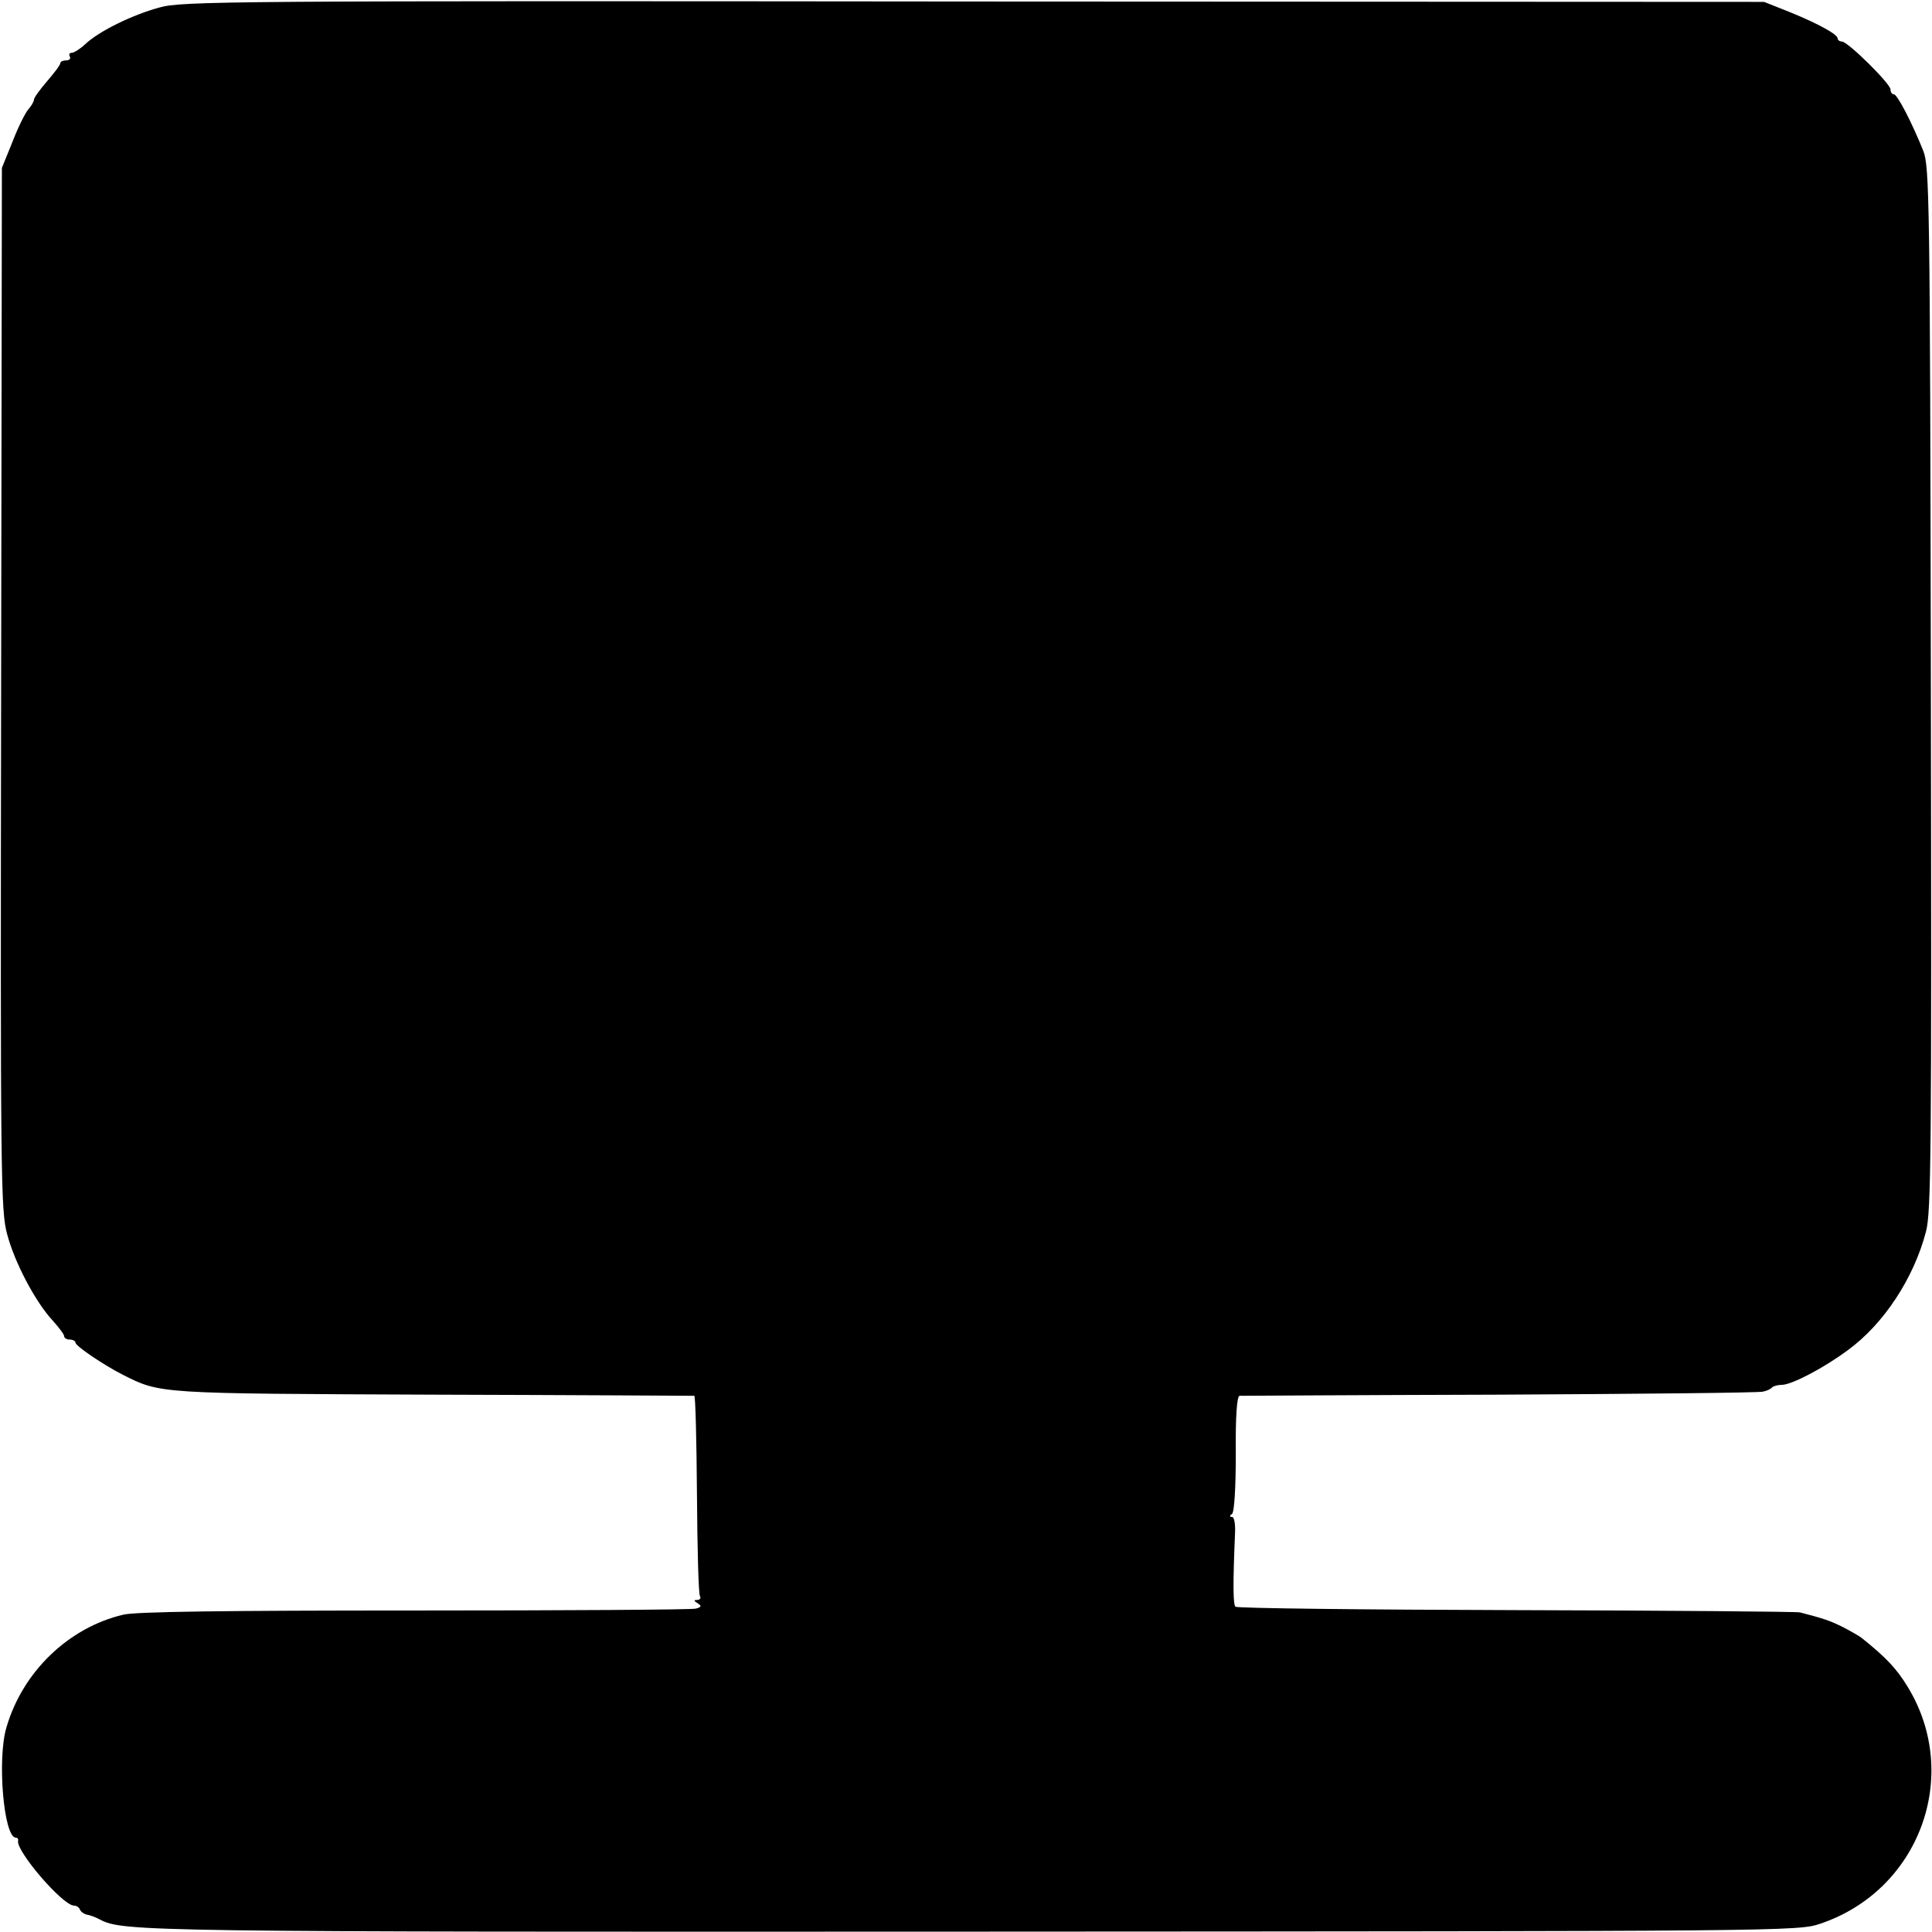 <?xml version="1.0" standalone="no"?>
<!DOCTYPE svg PUBLIC "-//W3C//DTD SVG 20010904//EN"
 "http://www.w3.org/TR/2001/REC-SVG-20010904/DTD/svg10.dtd">
<svg version="1.0" xmlns="http://www.w3.org/2000/svg"
 width="512pt" height="512pt" viewBox="0 0 512 512"
 preserveAspectRatio="xMidYMid meet">
<g transform="translate(0,512) scale(0.1,-0.1)"
fill="#000000" stroke="none">
<path d="M422 5100 c-73 -20 -160 -63 -196 -97 -14 -13 -30 -23 -36 -23 -6 0
-8 -4 -5 -10 3 -5 -1 -10 -9 -10 -9 0 -16 -3 -16 -7 0 -5 -16 -26 -35 -48 -19
-22 -35 -44 -35 -49 0 -5 -7 -17 -15 -26 -8 -9 -27 -47 -42 -86 l-28 -69 -2
-1380 c-2 -1301 -1 -1384 16 -1446 20 -76 76 -181 121 -229 16 -18 30 -36 30
-41 0 -5 7 -9 15 -9 8 0 15 -4 15 -8 0 -9 74 -59 125 -85 101 -51 92 -50 825
-53 377 -1 687 -3 690 -3 3 -1 6 -118 7 -261 1 -142 4 -264 8 -270 3 -5 0 -10
-7 -10 -10 0 -10 -2 1 -9 11 -7 10 -10 -5 -14 -11 -3 -345 -5 -744 -5 -504 0
-740 -3 -773 -11 -145 -34 -267 -151 -310 -299 -25 -84 -7 -292 25 -292 4 0 7
-3 6 -8 -7 -26 118 -172 148 -172 7 0 14 -5 16 -11 2 -5 10 -11 18 -13 8 -1
24 -7 35 -13 60 -32 121 -33 2313 -32 2159 1 2188 1 2246 21 262 88 375 392
232 627 -29 48 -57 78 -122 130 -6 5 -29 18 -50 29 -34 17 -52 23 -114 39 -8
2 -347 5 -752 6 -405 1 -740 5 -744 9 -6 7 -7 55 -1 196 1 23 -2 42 -8 42 -7
0 -7 3 0 8 6 4 10 69 10 160 -1 99 3 152 10 153 5 0 316 2 690 3 374 2 688 5
697 8 10 2 21 7 24 11 4 4 16 7 26 7 26 0 112 45 175 92 95 69 175 191 207
314 14 52 15 212 13 1439 -2 1300 -4 1383 -20 1425 -31 77 -69 150 -78 150 -5
0 -9 6 -9 13 0 15 -113 127 -129 127 -6 0 -11 4 -11 8 0 11 -51 39 -127 70
l-68 27 -2095 1 c-1978 2 -2099 1 -2158 -16z"/>
</g>
</svg>
